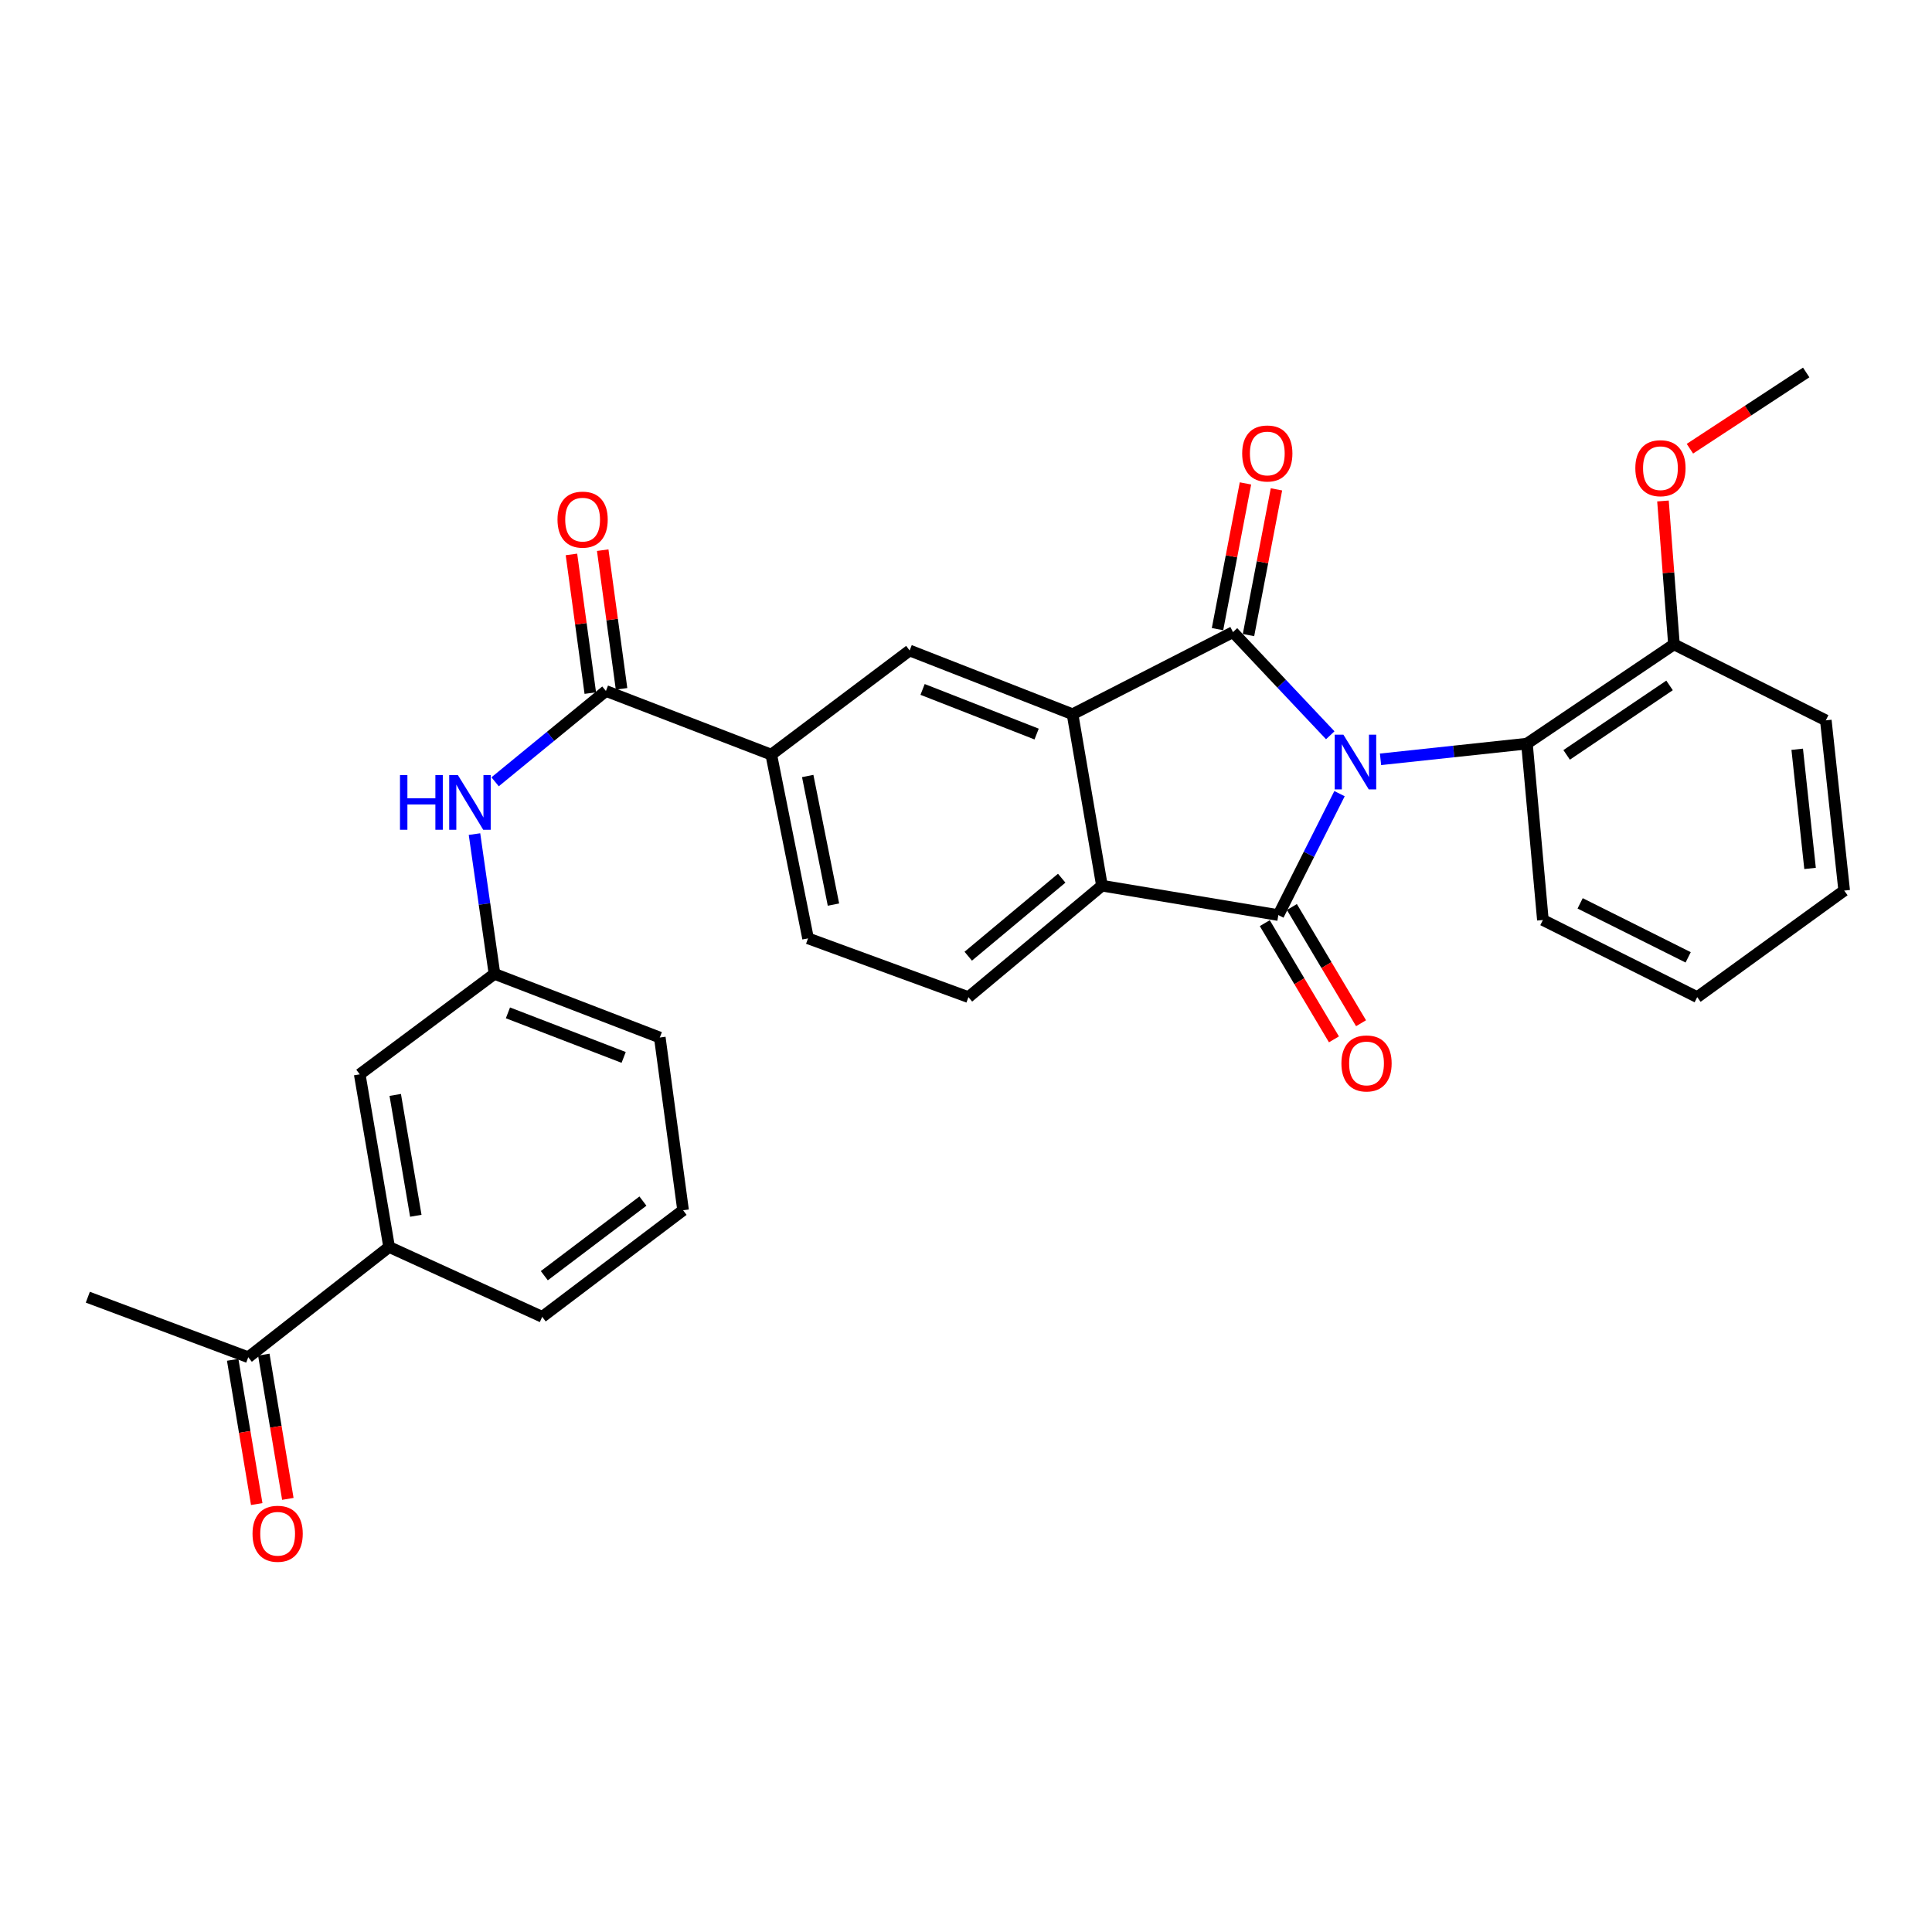 <?xml version='1.0' encoding='iso-8859-1'?>
<svg version='1.1' baseProfile='full'
              xmlns='http://www.w3.org/2000/svg'
                      xmlns:rdkit='http://www.rdkit.org/xml'
                      xmlns:xlink='http://www.w3.org/1999/xlink'
                  xml:space='preserve'
width='1000px' height='1000px' viewBox='0 0 1000 1000'>
<!-- END OF HEADER -->
<rect style='opacity:1.0;fill:#FFFFFF;stroke:none' width='1000' height='1000' x='0' y='0'> </rect>
<path class='bond-0' d='M 688.538,380.574 L 663.368,353.877' style='fill:none;fill-rule:evenodd;stroke:#0000FF;stroke-width:6px;stroke-linecap:butt;stroke-linejoin:miter;stroke-opacity:1' />
<path class='bond-0' d='M 663.368,353.877 L 638.199,327.18' style='fill:none;fill-rule:evenodd;stroke:#000000;stroke-width:6px;stroke-linecap:butt;stroke-linejoin:miter;stroke-opacity:1' />
<path class='bond-1' d='M 693.335,410.793 L 677.5,442.218' style='fill:none;fill-rule:evenodd;stroke:#0000FF;stroke-width:6px;stroke-linecap:butt;stroke-linejoin:miter;stroke-opacity:1' />
<path class='bond-1' d='M 677.5,442.218 L 661.666,473.643' style='fill:none;fill-rule:evenodd;stroke:#000000;stroke-width:6px;stroke-linecap:butt;stroke-linejoin:miter;stroke-opacity:1' />
<path class='bond-4' d='M 714.559,393.025 L 752.45,388.962' style='fill:none;fill-rule:evenodd;stroke:#0000FF;stroke-width:6px;stroke-linecap:butt;stroke-linejoin:miter;stroke-opacity:1' />
<path class='bond-4' d='M 752.45,388.962 L 790.34,384.9' style='fill:none;fill-rule:evenodd;stroke:#000000;stroke-width:6px;stroke-linecap:butt;stroke-linejoin:miter;stroke-opacity:1' />
<path class='bond-2' d='M 638.199,327.18 L 555.152,369.688' style='fill:none;fill-rule:evenodd;stroke:#000000;stroke-width:6px;stroke-linecap:butt;stroke-linejoin:miter;stroke-opacity:1' />
<path class='bond-10' d='M 646.217,328.718 L 653.451,291.004' style='fill:none;fill-rule:evenodd;stroke:#000000;stroke-width:6px;stroke-linecap:butt;stroke-linejoin:miter;stroke-opacity:1' />
<path class='bond-10' d='M 653.451,291.004 L 660.686,253.29' style='fill:none;fill-rule:evenodd;stroke:#FF0000;stroke-width:6px;stroke-linecap:butt;stroke-linejoin:miter;stroke-opacity:1' />
<path class='bond-10' d='M 630.181,325.642 L 637.415,287.928' style='fill:none;fill-rule:evenodd;stroke:#000000;stroke-width:6px;stroke-linecap:butt;stroke-linejoin:miter;stroke-opacity:1' />
<path class='bond-10' d='M 637.415,287.928 L 644.65,250.214' style='fill:none;fill-rule:evenodd;stroke:#FF0000;stroke-width:6px;stroke-linecap:butt;stroke-linejoin:miter;stroke-opacity:1' />
<path class='bond-3' d='M 661.666,473.643 L 570.365,458.431' style='fill:none;fill-rule:evenodd;stroke:#000000;stroke-width:6px;stroke-linecap:butt;stroke-linejoin:miter;stroke-opacity:1' />
<path class='bond-11' d='M 654.65,477.818 L 672.548,507.895' style='fill:none;fill-rule:evenodd;stroke:#000000;stroke-width:6px;stroke-linecap:butt;stroke-linejoin:miter;stroke-opacity:1' />
<path class='bond-11' d='M 672.548,507.895 L 690.446,537.972' style='fill:none;fill-rule:evenodd;stroke:#FF0000;stroke-width:6px;stroke-linecap:butt;stroke-linejoin:miter;stroke-opacity:1' />
<path class='bond-11' d='M 668.682,469.468 L 686.58,499.545' style='fill:none;fill-rule:evenodd;stroke:#000000;stroke-width:6px;stroke-linecap:butt;stroke-linejoin:miter;stroke-opacity:1' />
<path class='bond-11' d='M 686.58,499.545 L 704.478,529.622' style='fill:none;fill-rule:evenodd;stroke:#FF0000;stroke-width:6px;stroke-linecap:butt;stroke-linejoin:miter;stroke-opacity:1' />
<path class='bond-6' d='M 555.152,369.688 L 470.827,336.696' style='fill:none;fill-rule:evenodd;stroke:#000000;stroke-width:6px;stroke-linecap:butt;stroke-linejoin:miter;stroke-opacity:1' />
<path class='bond-6' d='M 536.555,379.945 L 477.527,356.85' style='fill:none;fill-rule:evenodd;stroke:#000000;stroke-width:6px;stroke-linecap:butt;stroke-linejoin:miter;stroke-opacity:1' />
<path class='bond-30' d='M 555.152,369.688 L 570.365,458.431' style='fill:none;fill-rule:evenodd;stroke:#000000;stroke-width:6px;stroke-linecap:butt;stroke-linejoin:miter;stroke-opacity:1' />
<path class='bond-9' d='M 570.365,458.431 L 501.261,516.114' style='fill:none;fill-rule:evenodd;stroke:#000000;stroke-width:6px;stroke-linecap:butt;stroke-linejoin:miter;stroke-opacity:1' />
<path class='bond-9' d='M 549.536,454.548 L 501.163,494.926' style='fill:none;fill-rule:evenodd;stroke:#000000;stroke-width:6px;stroke-linecap:butt;stroke-linejoin:miter;stroke-opacity:1' />
<path class='bond-17' d='M 790.34,384.9 L 866.438,333.53' style='fill:none;fill-rule:evenodd;stroke:#000000;stroke-width:6px;stroke-linecap:butt;stroke-linejoin:miter;stroke-opacity:1' />
<path class='bond-17' d='M 810.89,390.728 L 864.158,354.769' style='fill:none;fill-rule:evenodd;stroke:#000000;stroke-width:6px;stroke-linecap:butt;stroke-linejoin:miter;stroke-opacity:1' />
<path class='bond-21' d='M 790.34,384.9 L 798.595,476.192' style='fill:none;fill-rule:evenodd;stroke:#000000;stroke-width:6px;stroke-linecap:butt;stroke-linejoin:miter;stroke-opacity:1' />
<path class='bond-5' d='M 313.624,357.641 L 399.202,390.597' style='fill:none;fill-rule:evenodd;stroke:#000000;stroke-width:6px;stroke-linecap:butt;stroke-linejoin:miter;stroke-opacity:1' />
<path class='bond-8' d='M 313.624,357.641 L 284.945,381.149' style='fill:none;fill-rule:evenodd;stroke:#000000;stroke-width:6px;stroke-linecap:butt;stroke-linejoin:miter;stroke-opacity:1' />
<path class='bond-8' d='M 284.945,381.149 L 256.265,404.657' style='fill:none;fill-rule:evenodd;stroke:#0000FF;stroke-width:6px;stroke-linecap:butt;stroke-linejoin:miter;stroke-opacity:1' />
<path class='bond-15' d='M 321.714,356.542 L 316.837,320.656' style='fill:none;fill-rule:evenodd;stroke:#000000;stroke-width:6px;stroke-linecap:butt;stroke-linejoin:miter;stroke-opacity:1' />
<path class='bond-15' d='M 316.837,320.656 L 311.96,284.771' style='fill:none;fill-rule:evenodd;stroke:#FF0000;stroke-width:6px;stroke-linecap:butt;stroke-linejoin:miter;stroke-opacity:1' />
<path class='bond-15' d='M 305.535,358.741 L 300.658,322.855' style='fill:none;fill-rule:evenodd;stroke:#000000;stroke-width:6px;stroke-linecap:butt;stroke-linejoin:miter;stroke-opacity:1' />
<path class='bond-15' d='M 300.658,322.855 L 295.781,286.97' style='fill:none;fill-rule:evenodd;stroke:#FF0000;stroke-width:6px;stroke-linecap:butt;stroke-linejoin:miter;stroke-opacity:1' />
<path class='bond-7' d='M 470.827,336.696 L 399.202,390.597' style='fill:none;fill-rule:evenodd;stroke:#000000;stroke-width:6px;stroke-linecap:butt;stroke-linejoin:miter;stroke-opacity:1' />
<path class='bond-32' d='M 399.202,390.597 L 418.242,485.689' style='fill:none;fill-rule:evenodd;stroke:#000000;stroke-width:6px;stroke-linecap:butt;stroke-linejoin:miter;stroke-opacity:1' />
<path class='bond-32' d='M 418.068,401.655 L 431.396,468.22' style='fill:none;fill-rule:evenodd;stroke:#000000;stroke-width:6px;stroke-linecap:butt;stroke-linejoin:miter;stroke-opacity:1' />
<path class='bond-14' d='M 245.596,431.726 L 250.768,467.901' style='fill:none;fill-rule:evenodd;stroke:#0000FF;stroke-width:6px;stroke-linecap:butt;stroke-linejoin:miter;stroke-opacity:1' />
<path class='bond-14' d='M 250.768,467.901 L 255.941,504.076' style='fill:none;fill-rule:evenodd;stroke:#000000;stroke-width:6px;stroke-linecap:butt;stroke-linejoin:miter;stroke-opacity:1' />
<path class='bond-18' d='M 501.261,516.114 L 418.242,485.689' style='fill:none;fill-rule:evenodd;stroke:#000000;stroke-width:6px;stroke-linecap:butt;stroke-linejoin:miter;stroke-opacity:1' />
<path class='bond-12' d='M 201.405,645.432 L 186.193,556.063' style='fill:none;fill-rule:evenodd;stroke:#000000;stroke-width:6px;stroke-linecap:butt;stroke-linejoin:miter;stroke-opacity:1' />
<path class='bond-12' d='M 215.22,629.287 L 204.572,566.729' style='fill:none;fill-rule:evenodd;stroke:#000000;stroke-width:6px;stroke-linecap:butt;stroke-linejoin:miter;stroke-opacity:1' />
<path class='bond-13' d='M 201.405,645.432 L 128.492,702.498' style='fill:none;fill-rule:evenodd;stroke:#000000;stroke-width:6px;stroke-linecap:butt;stroke-linejoin:miter;stroke-opacity:1' />
<path class='bond-33' d='M 201.405,645.432 L 280.651,681.59' style='fill:none;fill-rule:evenodd;stroke:#000000;stroke-width:6px;stroke-linecap:butt;stroke-linejoin:miter;stroke-opacity:1' />
<path class='bond-19' d='M 120.439,703.84 L 126.659,741.169' style='fill:none;fill-rule:evenodd;stroke:#000000;stroke-width:6px;stroke-linecap:butt;stroke-linejoin:miter;stroke-opacity:1' />
<path class='bond-19' d='M 126.659,741.169 L 132.879,778.498' style='fill:none;fill-rule:evenodd;stroke:#FF0000;stroke-width:6px;stroke-linecap:butt;stroke-linejoin:miter;stroke-opacity:1' />
<path class='bond-19' d='M 136.545,701.157 L 142.765,738.486' style='fill:none;fill-rule:evenodd;stroke:#000000;stroke-width:6px;stroke-linecap:butt;stroke-linejoin:miter;stroke-opacity:1' />
<path class='bond-19' d='M 142.765,738.486 L 148.985,775.815' style='fill:none;fill-rule:evenodd;stroke:#FF0000;stroke-width:6px;stroke-linecap:butt;stroke-linejoin:miter;stroke-opacity:1' />
<path class='bond-25' d='M 128.492,702.498 L 45.455,671.43' style='fill:none;fill-rule:evenodd;stroke:#000000;stroke-width:6px;stroke-linecap:butt;stroke-linejoin:miter;stroke-opacity:1' />
<path class='bond-16' d='M 255.941,504.076 L 186.193,556.063' style='fill:none;fill-rule:evenodd;stroke:#000000;stroke-width:6px;stroke-linecap:butt;stroke-linejoin:miter;stroke-opacity:1' />
<path class='bond-24' d='M 255.941,504.076 L 341.509,537.023' style='fill:none;fill-rule:evenodd;stroke:#000000;stroke-width:6px;stroke-linecap:butt;stroke-linejoin:miter;stroke-opacity:1' />
<path class='bond-24' d='M 262.909,524.256 L 322.807,547.318' style='fill:none;fill-rule:evenodd;stroke:#000000;stroke-width:6px;stroke-linecap:butt;stroke-linejoin:miter;stroke-opacity:1' />
<path class='bond-20' d='M 866.438,333.53 L 863.594,296.417' style='fill:none;fill-rule:evenodd;stroke:#000000;stroke-width:6px;stroke-linecap:butt;stroke-linejoin:miter;stroke-opacity:1' />
<path class='bond-20' d='M 863.594,296.417 L 860.75,259.305' style='fill:none;fill-rule:evenodd;stroke:#FF0000;stroke-width:6px;stroke-linecap:butt;stroke-linejoin:miter;stroke-opacity:1' />
<path class='bond-26' d='M 866.438,333.53 L 945.039,372.853' style='fill:none;fill-rule:evenodd;stroke:#000000;stroke-width:6px;stroke-linecap:butt;stroke-linejoin:miter;stroke-opacity:1' />
<path class='bond-27' d='M 874.699,232.254 L 904.794,212.523' style='fill:none;fill-rule:evenodd;stroke:#FF0000;stroke-width:6px;stroke-linecap:butt;stroke-linejoin:miter;stroke-opacity:1' />
<path class='bond-27' d='M 904.794,212.523 L 934.888,192.791' style='fill:none;fill-rule:evenodd;stroke:#000000;stroke-width:6px;stroke-linecap:butt;stroke-linejoin:miter;stroke-opacity:1' />
<path class='bond-28' d='M 798.595,476.192 L 878.475,516.114' style='fill:none;fill-rule:evenodd;stroke:#000000;stroke-width:6px;stroke-linecap:butt;stroke-linejoin:miter;stroke-opacity:1' />
<path class='bond-28' d='M 817.876,467.575 L 873.792,495.52' style='fill:none;fill-rule:evenodd;stroke:#000000;stroke-width:6px;stroke-linecap:butt;stroke-linejoin:miter;stroke-opacity:1' />
<path class='bond-22' d='M 280.651,681.59 L 353.565,626.428' style='fill:none;fill-rule:evenodd;stroke:#000000;stroke-width:6px;stroke-linecap:butt;stroke-linejoin:miter;stroke-opacity:1' />
<path class='bond-22' d='M 281.737,660.294 L 332.776,621.681' style='fill:none;fill-rule:evenodd;stroke:#000000;stroke-width:6px;stroke-linecap:butt;stroke-linejoin:miter;stroke-opacity:1' />
<path class='bond-23' d='M 353.565,626.428 L 341.509,537.023' style='fill:none;fill-rule:evenodd;stroke:#000000;stroke-width:6px;stroke-linecap:butt;stroke-linejoin:miter;stroke-opacity:1' />
<path class='bond-31' d='M 945.039,372.853 L 954.545,460.961' style='fill:none;fill-rule:evenodd;stroke:#000000;stroke-width:6px;stroke-linecap:butt;stroke-linejoin:miter;stroke-opacity:1' />
<path class='bond-31' d='M 930.231,387.821 L 936.886,449.497' style='fill:none;fill-rule:evenodd;stroke:#000000;stroke-width:6px;stroke-linecap:butt;stroke-linejoin:miter;stroke-opacity:1' />
<path class='bond-29' d='M 878.475,516.114 L 954.545,460.961' style='fill:none;fill-rule:evenodd;stroke:#000000;stroke-width:6px;stroke-linecap:butt;stroke-linejoin:miter;stroke-opacity:1' />
<path  class='atom-0' d='M 695.328 380.256
L 704.608 395.256
Q 705.528 396.736, 707.008 399.416
Q 708.488 402.096, 708.568 402.256
L 708.568 380.256
L 712.328 380.256
L 712.328 408.576
L 708.448 408.576
L 698.488 392.176
Q 697.328 390.256, 696.088 388.056
Q 694.888 385.856, 694.528 385.176
L 694.528 408.576
L 690.848 408.576
L 690.848 380.256
L 695.328 380.256
' fill='#0000FF'/>
<path  class='atom-9' d='M 207.031 401.165
L 210.871 401.165
L 210.871 413.205
L 225.351 413.205
L 225.351 401.165
L 229.191 401.165
L 229.191 429.485
L 225.351 429.485
L 225.351 416.405
L 210.871 416.405
L 210.871 429.485
L 207.031 429.485
L 207.031 401.165
' fill='#0000FF'/>
<path  class='atom-9' d='M 236.991 401.165
L 246.271 416.165
Q 247.191 417.645, 248.671 420.325
Q 250.151 423.005, 250.231 423.165
L 250.231 401.165
L 253.991 401.165
L 253.991 429.485
L 250.111 429.485
L 240.151 413.085
Q 238.991 411.165, 237.751 408.965
Q 236.551 406.765, 236.191 406.085
L 236.191 429.485
L 232.511 429.485
L 232.511 401.165
L 236.991 401.165
' fill='#0000FF'/>
<path  class='atom-11' d='M 642.951 234.717
Q 642.951 227.917, 646.311 224.117
Q 649.671 220.317, 655.951 220.317
Q 662.231 220.317, 665.591 224.117
Q 668.951 227.917, 668.951 234.717
Q 668.951 241.597, 665.551 245.517
Q 662.151 249.397, 655.951 249.397
Q 649.711 249.397, 646.311 245.517
Q 642.951 241.637, 642.951 234.717
M 655.951 246.197
Q 660.271 246.197, 662.591 243.317
Q 664.951 240.397, 664.951 234.717
Q 664.951 229.157, 662.591 226.357
Q 660.271 223.517, 655.951 223.517
Q 651.631 223.517, 649.271 226.317
Q 646.951 229.117, 646.951 234.717
Q 646.951 240.437, 649.271 243.317
Q 651.631 246.197, 655.951 246.197
' fill='#FF0000'/>
<path  class='atom-12' d='M 694.312 550.428
Q 694.312 543.628, 697.672 539.828
Q 701.032 536.028, 707.312 536.028
Q 713.592 536.028, 716.952 539.828
Q 720.312 543.628, 720.312 550.428
Q 720.312 557.308, 716.912 561.228
Q 713.512 565.108, 707.312 565.108
Q 701.072 565.108, 697.672 561.228
Q 694.312 557.348, 694.312 550.428
M 707.312 561.908
Q 711.632 561.908, 713.952 559.028
Q 716.312 556.108, 716.312 550.428
Q 716.312 544.868, 713.952 542.068
Q 711.632 539.228, 707.312 539.228
Q 702.992 539.228, 700.632 542.028
Q 698.312 544.828, 698.312 550.428
Q 698.312 556.148, 700.632 559.028
Q 702.992 561.908, 707.312 561.908
' fill='#FF0000'/>
<path  class='atom-16' d='M 288.56 268.951
Q 288.56 262.151, 291.92 258.351
Q 295.28 254.551, 301.56 254.551
Q 307.84 254.551, 311.2 258.351
Q 314.56 262.151, 314.56 268.951
Q 314.56 275.831, 311.16 279.751
Q 307.76 283.631, 301.56 283.631
Q 295.32 283.631, 291.92 279.751
Q 288.56 275.871, 288.56 268.951
M 301.56 280.431
Q 305.88 280.431, 308.2 277.551
Q 310.56 274.631, 310.56 268.951
Q 310.56 263.391, 308.2 260.591
Q 305.88 257.751, 301.56 257.751
Q 297.24 257.751, 294.88 260.551
Q 292.56 263.351, 292.56 268.951
Q 292.56 274.671, 294.88 277.551
Q 297.24 280.431, 301.56 280.431
' fill='#FF0000'/>
<path  class='atom-20' d='M 130.704 793.87
Q 130.704 787.07, 134.064 783.27
Q 137.424 779.47, 143.704 779.47
Q 149.984 779.47, 153.344 783.27
Q 156.704 787.07, 156.704 793.87
Q 156.704 800.75, 153.304 804.67
Q 149.904 808.55, 143.704 808.55
Q 137.464 808.55, 134.064 804.67
Q 130.704 800.79, 130.704 793.87
M 143.704 805.35
Q 148.024 805.35, 150.344 802.47
Q 152.704 799.55, 152.704 793.87
Q 152.704 788.31, 150.344 785.51
Q 148.024 782.67, 143.704 782.67
Q 139.384 782.67, 137.024 785.47
Q 134.704 788.27, 134.704 793.87
Q 134.704 799.59, 137.024 802.47
Q 139.384 805.35, 143.704 805.35
' fill='#FF0000'/>
<path  class='atom-21' d='M 846.444 242.336
Q 846.444 235.536, 849.804 231.736
Q 853.164 227.936, 859.444 227.936
Q 865.724 227.936, 869.084 231.736
Q 872.444 235.536, 872.444 242.336
Q 872.444 249.216, 869.044 253.136
Q 865.644 257.016, 859.444 257.016
Q 853.204 257.016, 849.804 253.136
Q 846.444 249.256, 846.444 242.336
M 859.444 253.816
Q 863.764 253.816, 866.084 250.936
Q 868.444 248.016, 868.444 242.336
Q 868.444 236.776, 866.084 233.976
Q 863.764 231.136, 859.444 231.136
Q 855.124 231.136, 852.764 233.936
Q 850.444 236.736, 850.444 242.336
Q 850.444 248.056, 852.764 250.936
Q 855.124 253.816, 859.444 253.816
' fill='#FF0000'/>
</svg>
